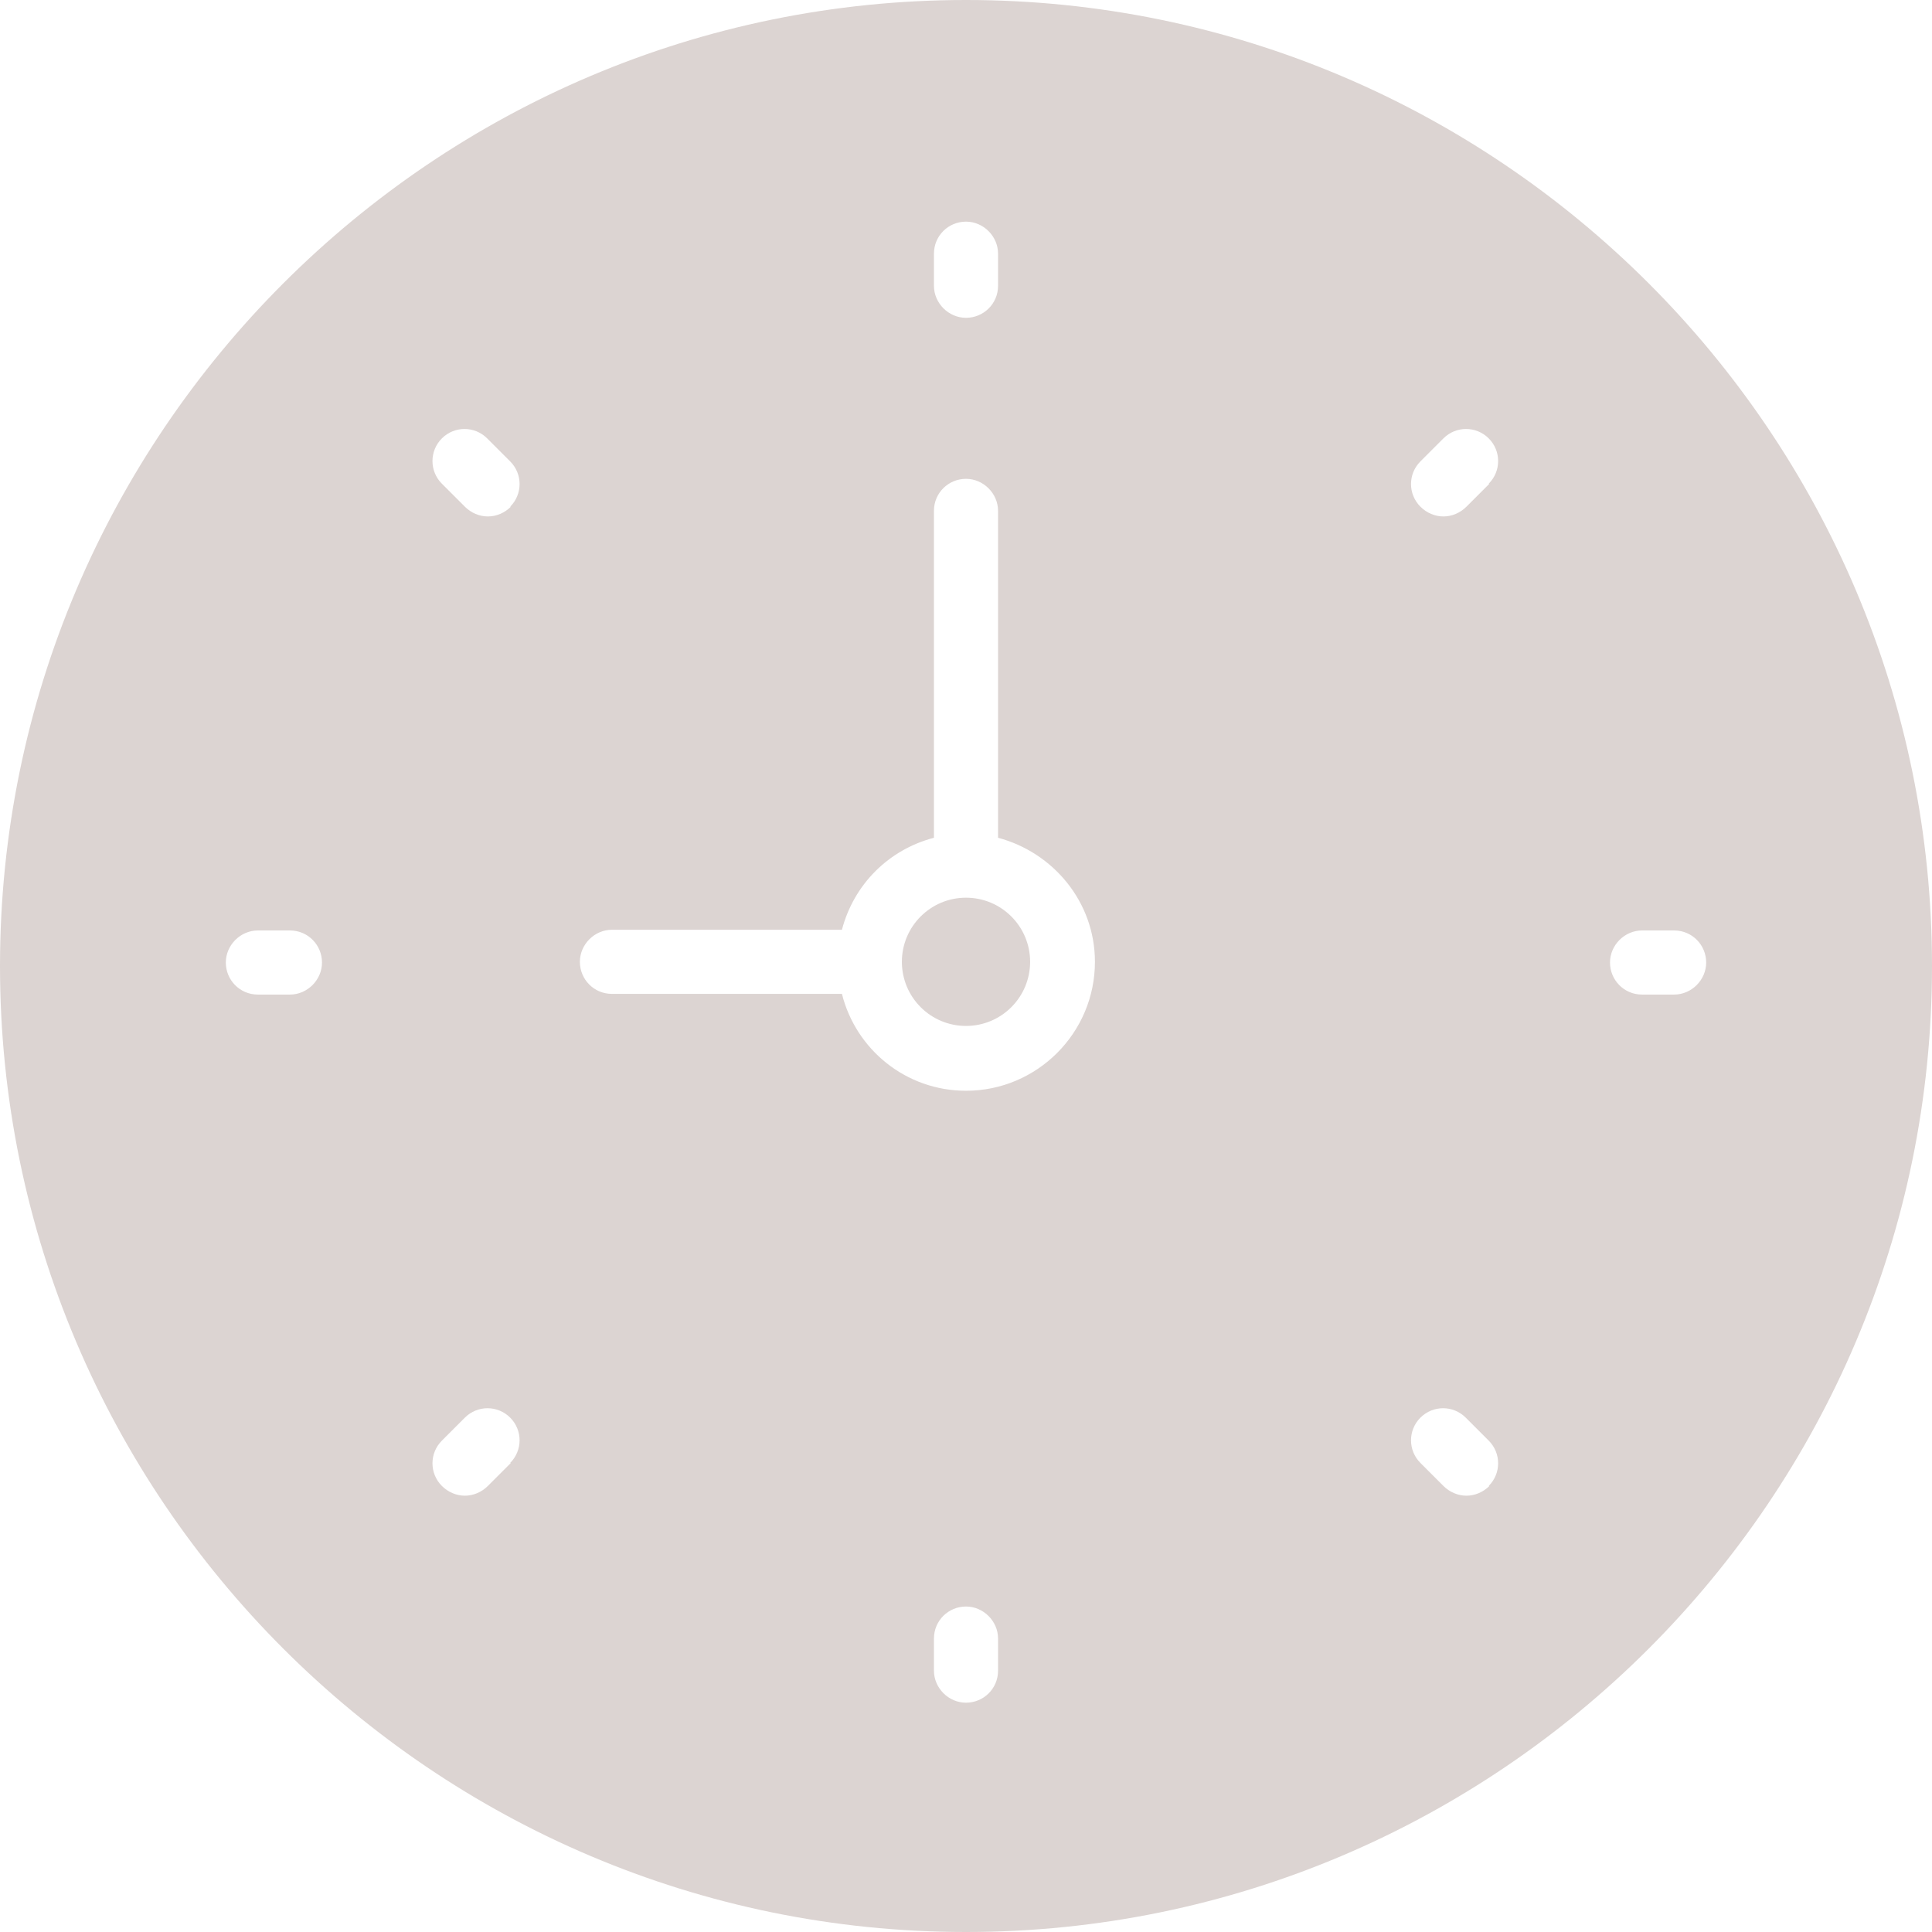 <?xml version="1.0" encoding="UTF-8"?>
<svg id="Camada_2" data-name="Camada 2" xmlns="http://www.w3.org/2000/svg" viewBox="0 0 27.72 27.72">
  <defs>
    <style>
      .cls-1 {
        fill: #dcd4d2;
      }
    </style>
  </defs>
  <g id="Camada_1-2" data-name="Camada 1">
    <g>
      <circle class="cls-1" cx="13.86" cy="13.8" r=".92"/>
      <path class="cls-1" d="M13.86,0C6.22,0,0,6.22,0,13.86s6.22,13.86,13.86,13.86,13.86-6.22,13.86-13.86S21.5,0,13.86,0ZM13.4,3.64c0-.26.21-.46.46-.46s.46.21.46.46v.46c0,.26-.21.46-.46.46s-.46-.21-.46-.46v-.46ZM4.16,14.27h-.46c-.26,0-.46-.21-.46-.46s.21-.46.46-.46h.46c.26,0,.46.21.46.46s-.21.46-.46.46ZM7.33,20.99l-.33.33c-.09.09-.21.14-.33.14s-.24-.05-.33-.14c-.18-.18-.18-.47,0-.65l.33-.33c.18-.18.47-.18.65,0,.18.18.18.47,0,.65ZM7.33,7.27c-.09.09-.21.14-.33.14s-.24-.05-.33-.14l-.33-.33c-.18-.18-.18-.47,0-.65s.47-.18.65,0l.33.33c.18.18.18.47,0,.65ZM14.32,23.97c0,.26-.21.46-.46.46s-.46-.21-.46-.46v-.46c0-.26.21-.46.46-.46s.46.21.46.46v.46ZM13.86,15.65c-.86,0-1.58-.59-1.78-1.39h-3.3c-.26,0-.46-.21-.46-.46s.21-.46.46-.46h3.3c.17-.65.67-1.15,1.32-1.32v-4.69c0-.26.21-.46.46-.46s.46.21.46.46v4.69c.79.21,1.39.92,1.39,1.78,0,1.02-.83,1.85-1.85,1.85ZM21.37,21.32c-.09.09-.21.14-.33.14s-.24-.05-.33-.14l-.33-.33c-.18-.18-.18-.47,0-.65s.47-.18.65,0l.33.33c.18.18.18.47,0,.65ZM21.37,6.94l-.33.33c-.09.09-.21.14-.33.14s-.24-.05-.33-.14c-.18-.18-.18-.47,0-.65l.33-.33c.18-.18.47-.18.65,0s.18.47,0,.65ZM24.02,14.27h-.46c-.26,0-.46-.21-.46-.46s.21-.46.46-.46h.46c.26,0,.46.21.46.46s-.21.46-.46.46Z"/>
    </g>
  </g>
</svg>